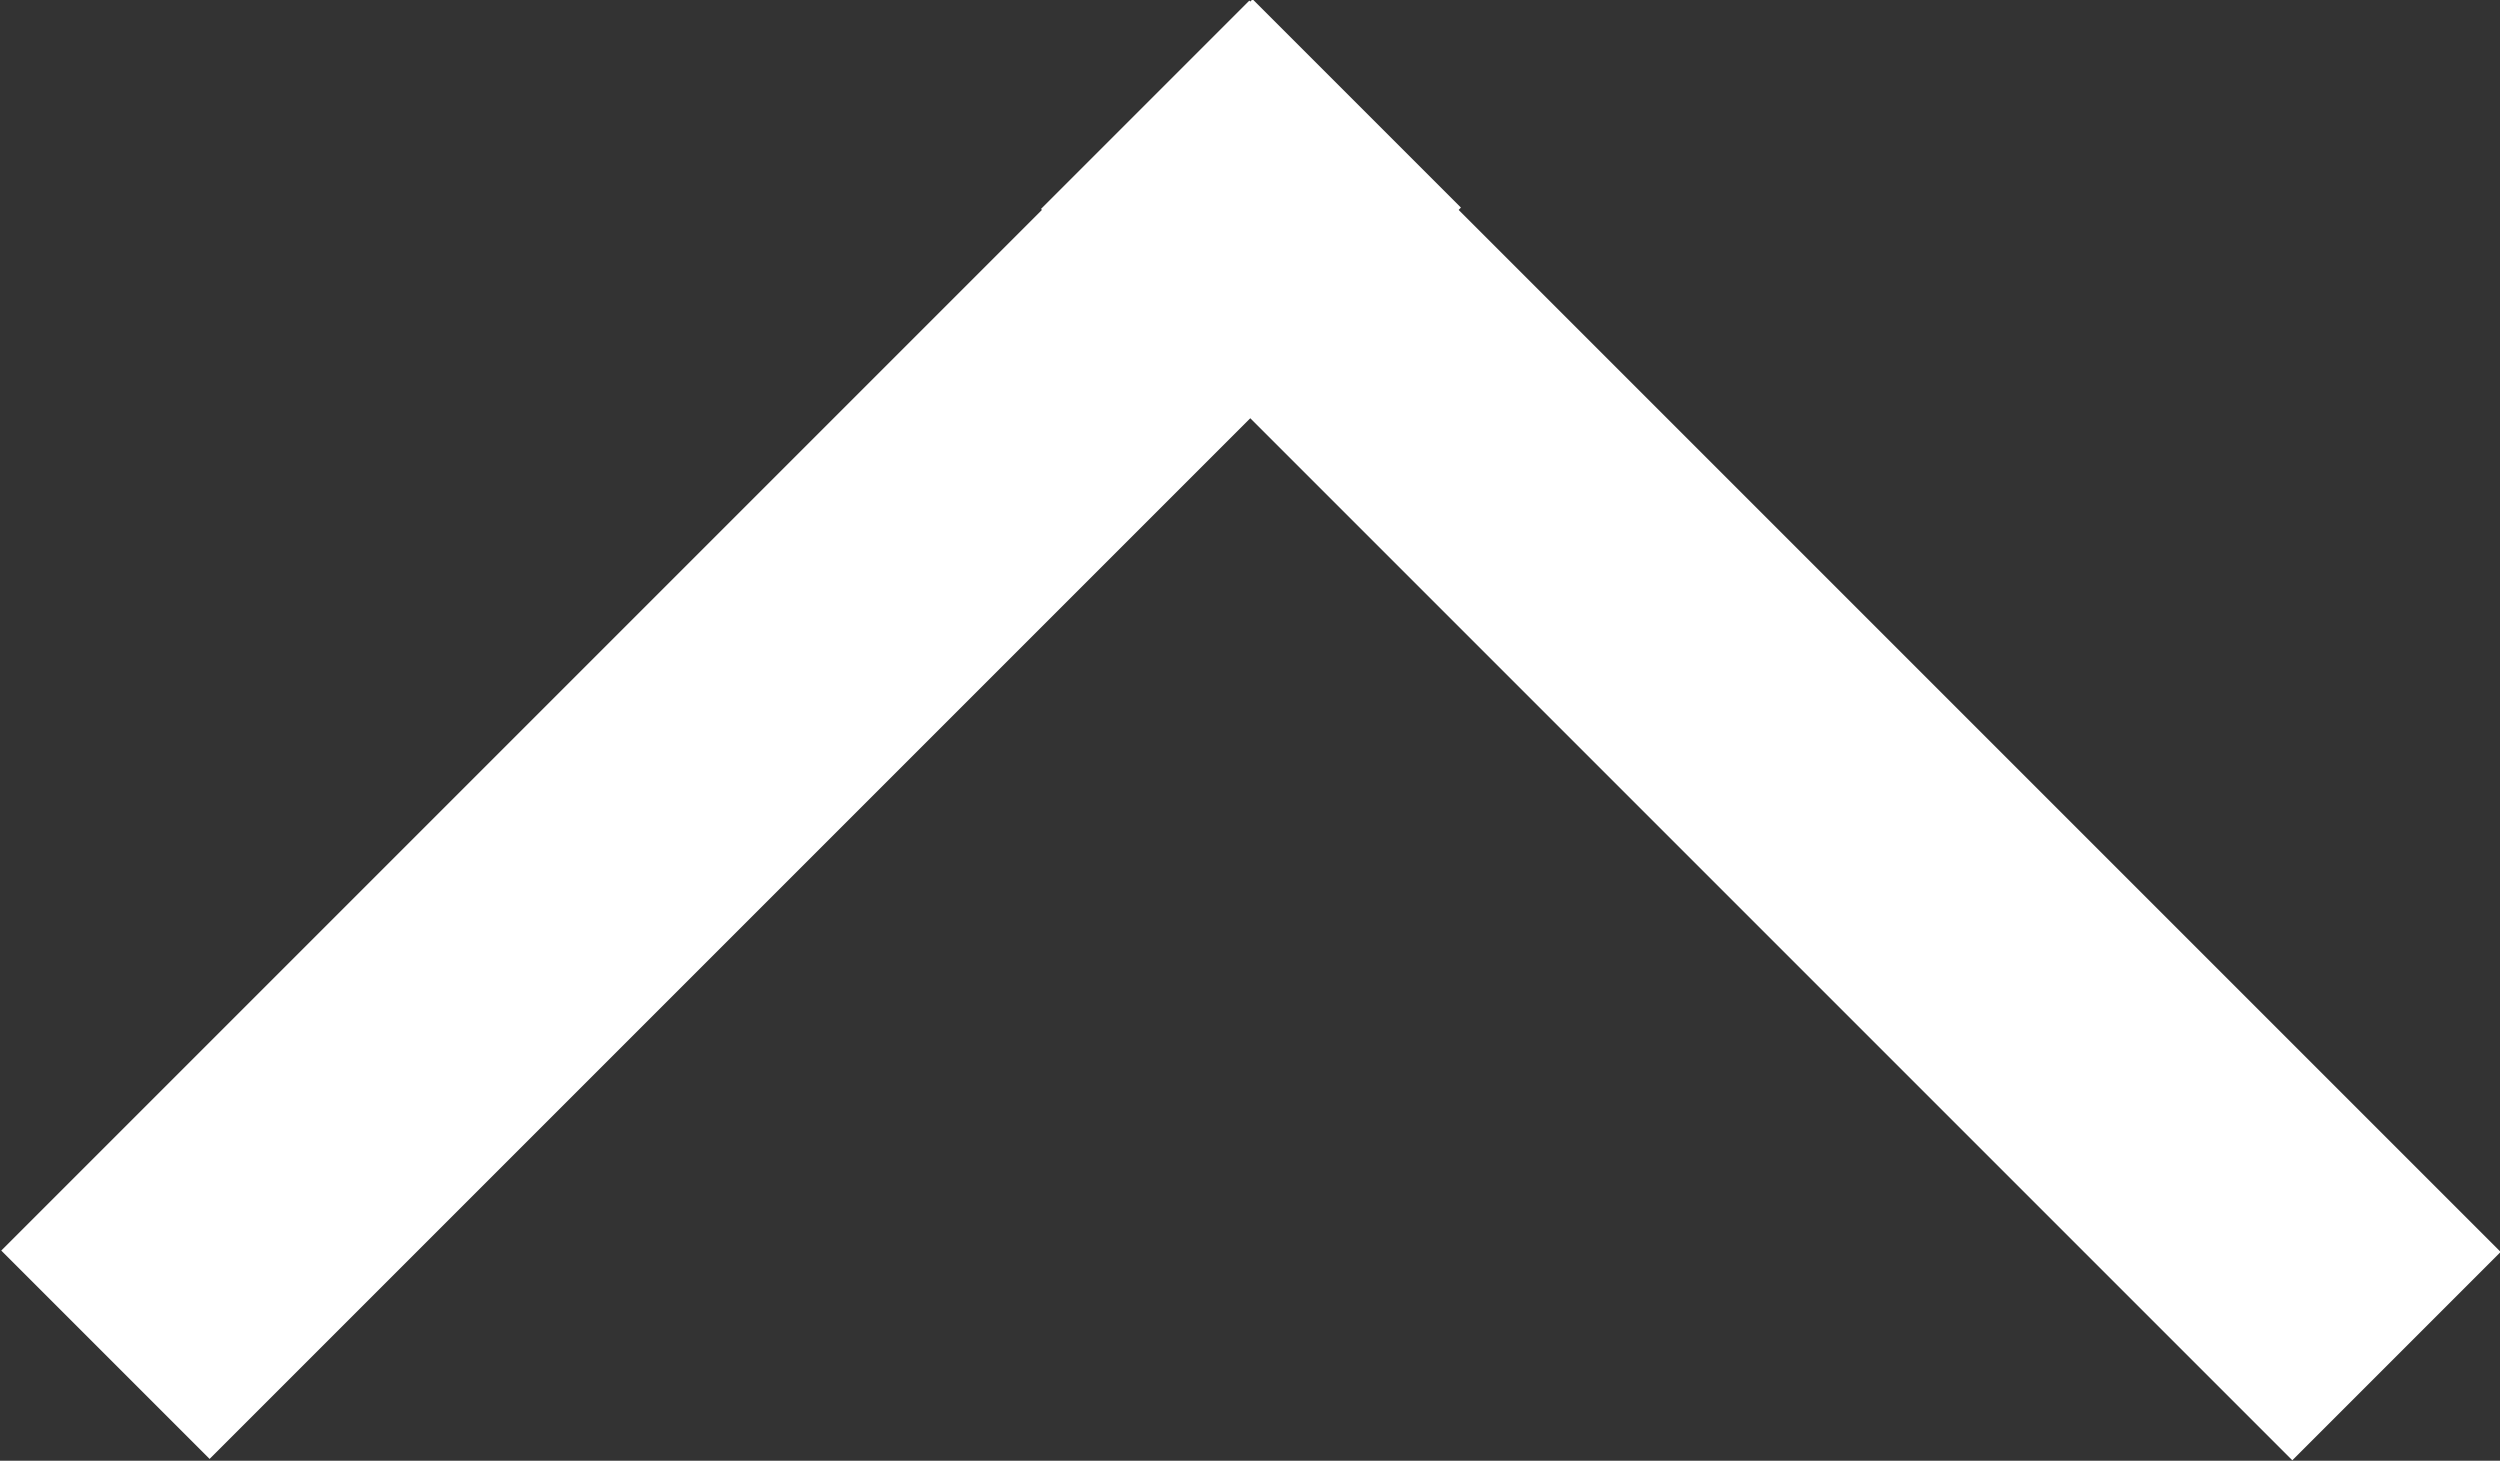 <svg id="Warstwa_1" data-name="Warstwa 1" xmlns="http://www.w3.org/2000/svg" viewBox="0 0 14 8.18"><rect x="0" y="0" width="14" height="8.18" fill="#333333" stroke="none"/><defs><style>.cls-1{fill:#fff;}</style></defs><title>ico-up</title><rect class="cls-1" x="9.1" y="-0.87" width="1.65" height="9.91" transform="translate(0.01 8.22) rotate(-45)"/><rect class="cls-1" x="-0.86" y="3.26" width="9.91" height="1.65" transform="translate(-1.69 4.09) rotate(-45)"/></svg>